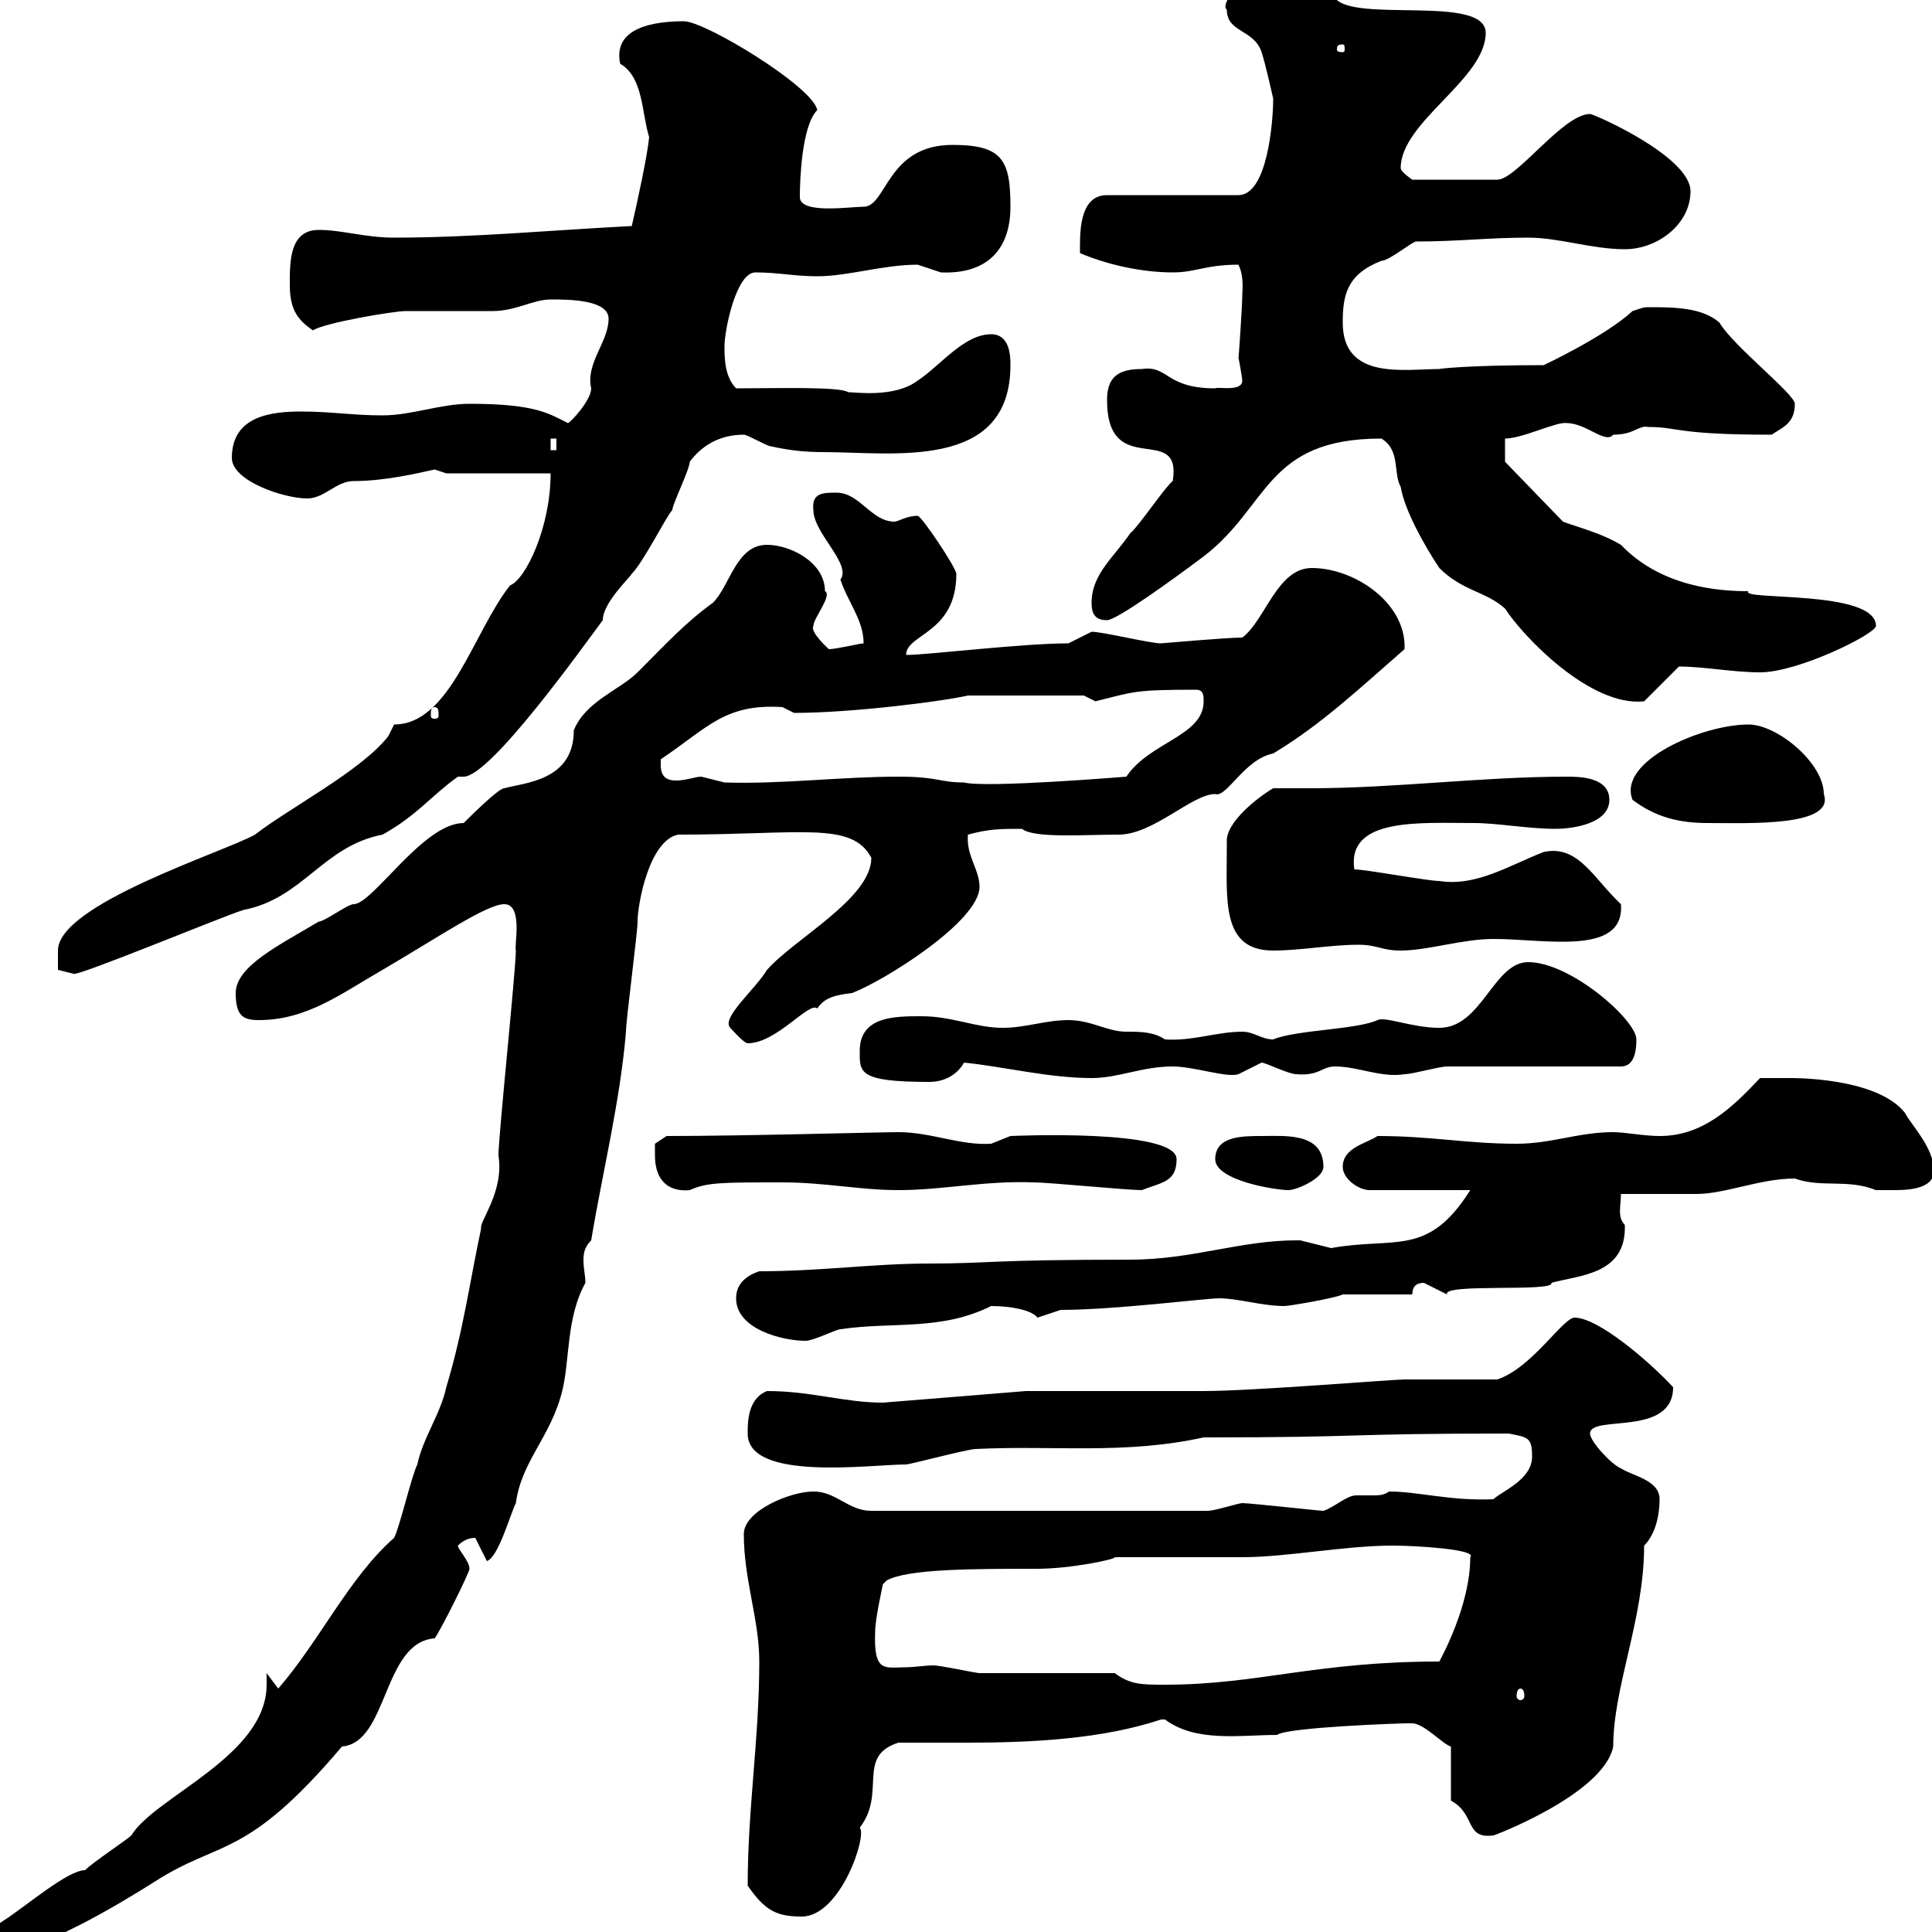 <svg xmlns="http://www.w3.org/2000/svg" xmlns:xlink="http://www.w3.org/1999/xlink" width="300" height="300"><path d="M-1.20 301.20C-1.20 302.10-1.20 303.30 0.60 303C6.30 303 18.30 295.80 24 292.20C34.20 285.60 38.10 288.90 53.10 271.20C60.30 270.60 59.40 255 67.50 254.40C68.40 253.20 72.90 244.20 72.90 243.60C72.90 242.40 71.10 240.60 71.10 240C72 239.10 72.90 238.80 73.80 238.80L75.60 242.40C77.40 241.80 79.20 235.20 80.10 233.40C81 226.80 85.50 223.20 87.30 216C88.50 211.20 87.90 204.60 90.90 199.20C90.90 198 90.60 197.10 90.60 195.60C90.60 194.40 90.90 193.50 91.80 192.60C93.60 181.80 96.30 171 97.20 160.20C97.20 158.40 99 144.90 99 143.10C99 140.40 100.80 130.50 105.30 129.60C124.50 129.60 132.30 127.50 135.30 133.20C135.30 139.50 123.30 145.80 119.10 150.60C117.30 153.60 111.90 158.10 113.40 159.60C113.40 159.60 115.50 162 116.10 162C120.60 162 125.70 155.40 126.90 156.60C128.10 154.80 129.90 154.50 132.30 154.20C137.10 152.40 152.10 143.10 152.10 137.70C152.10 135 150 132.90 150.30 129.60C153.60 128.70 155.40 128.70 158.70 128.70C160.50 130.20 168.30 129.60 173.70 129.60C179.10 129.60 185.10 123.30 188.70 123.30C190.50 123.90 193.20 117.90 197.70 117C205.20 112.50 211.20 106.80 218.10 100.80C218.40 93.60 210.30 88.20 203.70 88.20C198.30 88.20 196.50 96.30 192.90 99C190.50 99 180.30 99.90 180.30 99.90C178.50 99.90 171.30 98.10 169.50 98.10L165.90 99.90C158.70 99.90 144 101.70 140.70 101.70C140.70 98.40 148.50 98.40 148.50 89.10C148.50 88.20 143.10 80.10 142.50 80.10C140.70 80.10 139.50 81 138.90 81C135.30 81 133.50 76.50 129.90 76.50C127.80 76.50 126 76.50 126.30 79.20C126.30 82.80 132.30 87.60 130.50 90C131.70 93.60 134.10 96.30 134.10 99.90C133.50 99.90 129.90 100.80 128.70 100.80C128.70 100.80 125.70 98.10 126.30 97.20C126.30 96 129.30 92.40 128.10 91.80C128.10 87.30 122.70 84.60 119.10 84.60C114.30 84.60 113.40 90.90 110.70 93.60C106.50 96.60 103.20 100.20 99 104.40C96.30 107.10 90.90 108.90 89.10 113.40C89.10 121.20 81.60 121.50 78.30 122.40C77.40 122.40 72.90 126.90 72 127.80C65.70 127.80 57.90 140.40 54.90 140.40C54 140.40 50.40 143.10 49.50 143.10C43.50 146.70 36.60 150 36.60 154.20C36.60 157.80 37.80 158.40 40.20 158.40C47.70 158.40 53.10 154.20 59.40 150.60C68.10 145.50 75.60 140.40 78.30 140.40C81.30 140.40 79.80 147 80.10 147.60C80.10 150.60 77.40 176.40 77.40 179.40C78.30 185.10 74.40 189.60 74.70 190.80C72.90 199.20 72 206.40 69.30 215.40C68.40 219.60 65.70 223.20 64.80 227.40C63.90 229.20 62.10 237 61.20 238.80C54.30 244.80 49.50 255 43.20 262.20L41.40 259.80C41.40 260.40 41.40 261 41.40 261.60C41.40 272.70 24 279 20.40 285C19.80 285.60 14.40 289.20 13.20 290.40C10.50 290.40 3.90 296.10 0.60 298.20C-1.20 299.40-1.20 299.40-1.20 301.20ZM116.10 292.80C118.80 296.70 120.60 297.60 124.50 297.60C130.50 297.60 134.70 285 133.50 283.80C137.70 278.40 132.90 272.70 139.50 270.60C142.80 270.60 146.40 270.60 150.30 270.60C160.50 270.60 171.30 270 180.30 267C180.30 267 180.30 267 180.90 267C185.70 270.60 192.60 269.40 198.30 269.40C199.80 268.20 217.50 267.60 218.10 267.60C218.10 267.60 218.10 267.60 219.30 267.60C221.10 267.60 224.10 270.90 225.30 271.20L225.30 279.60C229.20 281.70 227.40 285.60 231.90 285C231.30 285.30 249 278.70 250.50 271.20C250.50 261.90 255.30 251.40 255.30 240C257.10 238.20 257.70 235.20 257.70 232.80C257.70 229.80 253.50 229.20 251.70 228C250.20 227.40 246.90 223.80 246.90 222.60C246.90 219.60 259.80 223.20 259.80 215.40C255.90 211.20 248.10 204.60 244.50 204.60C242.70 204.60 237.90 212.40 232.50 214.20C230.70 214.20 219.90 214.20 218.10 214.20C216.30 214.20 194.40 216 186.90 216C182.70 216 164.10 216 159.30 216C159.30 216 141 217.50 137.10 217.80C131.10 217.80 126 216 119.10 216C116.10 217.20 116.10 220.80 116.10 222.60C116.10 230.10 135.30 227.40 140.70 227.40C141.30 227.40 150.30 225 151.50 225C163.80 224.40 174.60 225.90 186.90 223.20C213 223.20 207.60 222.60 234.30 222.60C237.30 223.20 237.90 223.20 237.90 226.20C237.90 229.80 233.10 231.60 231.90 232.80C225.30 233.10 220.20 231.60 215.70 231.60C214.80 232.20 214.20 232.20 213 232.20C212.40 232.20 211.50 232.20 210.60 232.20C209.10 232.20 207.30 234 205.50 234.60C204.90 234.60 194.10 233.40 192.90 233.40C192.30 233.40 188.70 234.60 187.50 234.60L135.30 234.60C131.70 234.60 129.90 231.60 126.30 231.60C122.70 231.60 115.50 234.60 115.50 238.20C115.50 245.40 117.90 251.40 117.90 258C117.90 270 116.10 280.80 116.10 292.80ZM236.10 262.20C236.40 262.20 236.70 262.50 236.70 263.40C236.70 263.70 236.40 264 236.10 264C235.80 264 235.50 263.70 235.50 263.40C235.50 262.50 235.80 262.20 236.10 262.20ZM173.10 259.80C170.10 259.80 155.10 259.80 152.10 259.80C151.50 259.80 146.10 258.60 144.90 258.60C143.70 258.60 141.90 258.90 140.40 258.90C137.40 258.90 135.60 259.80 135.90 253.20C135.90 251.40 137.10 246 137.10 246L137.70 245.40C141 243.60 151.20 243.60 161.10 243.60C166.20 243.60 173.40 242.10 173.10 241.80C175.50 241.80 190.50 241.80 192.90 241.80C199.80 241.80 208.80 240 216.30 240C219.90 240 229.50 240.60 228.30 241.80C228.30 249.30 223.80 257.40 223.50 258C204.30 258 195.30 261.60 180.90 261.60C177.30 261.60 175.50 261.60 173.10 259.80ZM114.30 201.60C114.30 206.40 121.50 208.20 125.10 208.20C126.30 208.20 129.90 206.40 130.50 206.40C138.60 205.20 146.10 206.70 153.90 202.80C156.90 202.80 160.20 203.40 161.10 204.60C161.10 204.60 164.70 203.40 164.70 203.40C173.10 203.40 187.20 201.60 189.30 201.60C192.30 201.60 195.90 202.80 199.50 202.80C200.10 202.80 207.30 201.60 208.50 201L219.30 201C219.30 199.80 219.90 199.20 221.10 199.20C221.10 199.20 224.70 201 224.70 201C223.80 199.20 241.50 200.70 240.90 199.20C245.10 198 252.60 198 252.30 190.20C251.10 189 251.70 187.20 251.70 185.40C253.50 185.40 261.60 185.40 263.40 185.40C267.90 185.40 273.30 183 278.70 183C282.90 184.50 286.80 183 291.30 184.80C291.30 184.80 293.10 184.80 294 184.80C295.80 184.80 300.30 184.80 300.30 181.80C300.30 178.20 296.70 174.60 295.80 172.80C291.30 167.10 277.50 167.40 277.80 167.40C276.90 167.40 274.20 167.40 273.30 167.40C268.80 172.20 264.30 176.40 257.70 176.40C255.30 176.40 252.30 175.80 250.50 175.80C245.10 175.80 240.90 177.60 235.50 177.60C227.70 177.60 222.30 176.40 213.90 176.40C212.10 177.60 208.50 178.20 208.50 181.20C208.50 183 210.90 184.80 212.70 184.80L228.30 184.80C221.70 195.30 216.60 192 206.70 193.80C206.70 193.80 201.90 192.60 201.90 192.60C201.30 192.60 201.30 192.60 201.30 192.60C192.60 192.60 185.10 195.60 175.50 195.60C153.60 195.60 153.60 196.20 144.30 196.20C135.60 196.20 127.50 197.40 117.90 197.40C116.10 198 114.30 199.20 114.30 201.60ZM101.70 179.40C101.70 183.60 104.10 185.10 107.10 184.80C109.80 183.60 111.90 183.60 121.50 183.60C128.10 183.60 133.50 184.80 139.50 184.80C146.40 184.80 153 183.30 160.50 183.60C162.90 183.60 174.90 184.80 177.30 184.80C180.30 183.60 182.70 183.60 182.70 180C182.70 175.20 156.90 176.40 156.90 176.40C156.90 176.40 153.90 177.60 153.90 177.60C149.10 177.90 144.60 175.80 139.50 175.80C136.50 175.80 115.50 176.40 103.50 176.40L101.70 177.60C101.70 177.60 101.70 179.40 101.70 179.40ZM188.70 180C188.70 183.30 198 184.80 200.10 184.80C201.30 184.80 205.50 183 205.50 181.20C205.50 175.80 199.50 176.40 195.90 176.40C192.90 176.40 188.70 176.40 188.70 180ZM133.50 163.20C133.50 166.50 133.20 168 144.30 168C146.40 168 148.50 167.10 149.70 165C155.70 165.60 162.90 167.40 169.50 167.40C173.70 167.40 177.30 165.60 182.10 165.60C185.40 165.60 190.50 167.40 192.30 166.80C192.30 166.80 195.90 165 195.90 165C196.50 165 200.10 166.80 201.30 166.80C204.90 167.10 205.20 165.60 207.30 165.60C210.90 165.60 214.50 167.40 218.10 166.80C219.30 166.80 223.50 165.60 224.70 165.60C228.90 165.60 248.10 165.60 251.70 165.60C253.50 165.60 254.10 163.80 254.10 161.40C254.10 158.40 243.90 149.40 237.30 149.40C231.90 149.40 230.10 159.60 223.50 159.60C219.30 159.60 215.10 157.80 213.90 158.40C210.60 159.90 201.30 159.90 197.70 161.40C195.90 161.40 194.70 160.20 192.90 160.20C189 160.20 185.10 161.70 180.90 161.40C179.10 160.20 177 160.20 174.90 160.20C171.90 160.20 169.50 158.40 165.90 158.40C162.30 158.40 159.30 159.60 155.70 159.60C151.50 159.60 147.90 157.80 143.10 157.80C138.90 157.80 133.50 157.80 133.50 163.20ZM9 150.60C9 150.60 11.40 151.20 11.40 151.20C11.70 151.80 34.80 142.20 37.80 141.30C47.10 139.50 50.10 131.40 59.40 129.60C64.80 126.60 66.90 123.60 71.10 120.60C71.70 120.60 71.70 120.60 72 120.60C76.20 120.60 90.90 99.90 93.60 96.30C93.60 93.60 97.80 89.70 98.10 89.10C99.90 87.30 103.50 80.10 104.40 79.20C104.40 78.30 107.10 72.90 107.10 71.70C108.90 69.30 111.60 67.50 115.50 67.50C116.10 67.50 119.10 69.30 119.70 69.30C122.40 69.90 124.80 70.20 127.80 70.20C138.60 70.20 156.90 73.20 156.90 56.70C156.90 55.50 156.90 51.90 153.90 51.90C149.70 51.90 146.10 56.70 142.50 59.10C138.90 61.80 132.90 60.90 131.70 60.90C130.50 60 120.30 60.30 114.30 60.30C112.50 58.50 112.50 55.50 112.50 53.70C112.50 51.30 114.30 42.30 117.30 42.30C120.90 42.30 123.30 42.90 126.90 42.90C131.70 42.90 137.10 41.10 142.50 41.10C142.50 41.10 146.10 42.30 146.10 42.30C153 42.60 156.90 39 156.90 32.10C156.90 24.90 155.70 22.50 147.90 22.50C137.70 22.50 137.70 32.10 134.10 32.10C132 32.10 124.20 33.30 124.20 30.60C124.20 27.90 124.50 19.50 126.90 17.10C126.30 13.50 109.50 3.30 106.20 3.30C101.70 3.30 95.10 4.20 96.30 9.90C99.90 12 99.60 17.40 100.80 21.30C100.50 24.30 99 31.20 98.10 35.10C86.10 35.70 73.50 36.90 61.20 36.90C56.70 36.90 53.10 35.70 49.50 35.70C45 35.70 45 40.50 45 44.10C45 47.70 45.90 49.50 48.60 51.30C50.40 50.10 61.20 48.30 63 48.30C63.90 48.30 75.60 48.30 76.50 48.30C80.10 48.30 82.80 46.50 85.50 46.50C88.20 46.50 94.50 46.50 94.50 49.50C94.50 53.10 90.90 56.40 91.80 60.30C91.80 62.10 88.80 65.40 88.20 65.70C85.20 64.20 83.10 62.70 72.90 62.70C68.40 62.70 63.90 64.50 59.40 64.50C54.90 64.50 51.30 63.90 46.80 63.90C42.30 63.90 36 64.50 36 71.10C36 74.70 44.10 77.40 47.70 77.40C50.40 77.40 52.20 74.70 54.90 74.70C59.70 74.70 64.80 73.50 67.50 72.90C67.50 72.90 69.30 73.50 69.30 73.50L85.50 73.50C85.50 81.90 81.60 90 79.20 90.90C73.50 98.10 69.90 112.50 61.20 112.50C61.20 112.50 60.30 114.30 60.30 114.30C56.10 119.70 45 125.40 39.60 129.60C34.80 132.30 9 140.40 9 147.60C9 148.50 9 150.60 9 150.60ZM190.50 130.50C190.50 130.50 190.50 131.40 190.50 131.40C190.50 139.80 189.60 147.60 197.70 147.60C201.90 147.60 206.70 146.70 210.90 146.70C213.90 146.70 214.50 147.60 217.50 147.60C221.70 147.60 227.10 145.80 231.90 145.80C240 145.80 252.30 148.50 251.70 140.40C247.50 136.50 245.10 131.10 239.70 132.30C234.30 134.40 229.20 137.70 223.50 136.80C221.70 136.80 212.10 135 210.30 135C209.10 126.90 220.50 127.80 228.90 127.80C232.50 127.80 237.30 128.70 241.50 128.70C244.50 128.70 249.90 127.80 249.90 124.20C249.90 120.60 245.10 120.60 243.30 120.60C230.10 120.60 216.60 122.40 203.40 122.40C201.30 122.40 199.50 122.40 197.70 122.40C194.70 124.20 190.50 127.80 190.50 130.50ZM253.50 124.20C257.10 126.90 260.70 127.80 265.20 127.80C271.50 127.80 285 128.40 283.20 123.30C283.20 118.50 276 112.50 271.50 112.50C264.30 112.50 251.10 118.20 253.50 124.20ZM102.60 118.80C102.60 118.80 102.60 117.90 102.60 117.90C109.80 113.10 112.50 109.20 121.50 109.80C121.50 109.80 123.30 110.70 123.30 110.70C132.30 110.70 146.40 108.90 150.30 108L168.30 108C168.30 108 170.10 108.90 170.10 108.90C176.10 107.40 176.10 107.10 185.70 107.10C186.90 107.10 186.90 108 186.90 108.90C186.90 114.30 178.50 115.20 174.90 120.60C174.90 120.60 153 122.40 149.70 121.50C145.80 121.50 145.80 120.60 139.50 120.60C130.50 120.60 121.20 121.80 112.50 121.50C112.50 121.50 108.90 120.60 108.90 120.60C108 120.60 106.50 121.20 105 121.20C103.50 121.20 102.60 120.60 102.60 118.80ZM67.50 109.80C68.10 109.80 68.10 110.40 68.10 111C68.10 111.30 68.10 111.60 67.50 111.60C66.90 111.60 66.90 111.30 66.90 111C66.90 110.40 66.90 109.80 67.50 109.80ZM214.50 68.10C217.50 69.90 216.30 73.50 217.50 75.60C218.10 79.20 221.10 84.60 223.50 88.20C227.10 91.80 230.70 91.80 233.70 94.50C236.40 98.70 246.90 109.80 255.30 108.90L260.70 103.50C264.60 103.50 269.10 104.40 273.30 104.40C279.30 104.40 291.30 98.40 291.30 97.20C291.30 91.50 270 93.30 271.50 91.80C267 91.80 258 91.20 251.70 84.60C248.70 82.80 245.10 81.90 242.70 81L233.70 71.70L233.70 68.10C236.40 68.10 241.80 65.40 243.30 65.70C246.30 65.70 249.30 69 250.50 67.50C253.80 67.50 254.40 66 255.90 66.30C260.70 66.30 260.10 67.50 275.10 67.50C276.90 66.30 278.70 65.70 278.70 62.70C278.70 61.20 269.10 53.70 267 50.10C264.30 47.70 259.80 47.70 255.90 47.70C255.30 47.70 255.30 47.70 253.50 48.30C249.30 52.20 239.70 56.70 239.70 56.70C227.40 56.70 223.20 57.30 223.50 57.30C218.10 57.30 208.50 59.10 208.50 50.10C208.50 45.90 209.10 42.60 214.50 40.50C215.70 40.50 219.30 37.50 219.90 37.50C226.50 37.50 231 36.90 237.30 36.90C242.10 36.90 247.20 38.70 252.30 38.70C257.40 38.70 262.50 34.80 262.50 29.70C262.50 24.30 247.50 17.70 246.90 17.70C242.70 17.70 235.50 27.90 232.50 27.90L219.30 27.90C219.30 27.90 217.50 26.70 217.50 26.10C217.50 18.90 230.70 12.30 230.70 5.10C230.70-0.90 210.30 3.60 207.30-0.30C201.90-1.20 199.80-2.10 192.90-2.10C191.70-2.10 189.60 0.90 190.50 1.50C190.50 5.10 194.70 4.50 195.90 8.10C196.50 9.90 197.70 15.30 197.70 15.30C197.70 18.90 196.80 30.30 192.30 30.30L171.90 30.30C167.40 30.30 167.70 36.60 167.70 39.30C171.90 41.10 177.30 42.30 182.10 42.30C185.70 42.30 187.20 41.10 192.30 41.10C193.20 42.90 192.90 45 192.90 45.90C192.90 47.40 192.30 56.40 192.30 55.50C192.60 57 192.90 58.80 192.90 59.10C192.90 60.90 189 60 188.70 60.30C180.90 60.30 181.50 56.70 177.30 57.30C173.70 57.30 171.90 58.50 171.90 62.10C171.90 74.70 183.60 65.40 182.10 74.70C180.90 75.60 176.70 81.90 175.50 82.80C173.10 86.40 169.50 89.10 169.50 93.60C169.50 95.40 170.10 96.30 171.90 96.30C173.40 96.30 182.10 90 186.90 86.40C197.10 78.60 196.50 68.10 214.50 68.10ZM85.50 68.10L86.40 68.10L86.40 69.90L85.50 69.90ZM208.50 6.90C208.80 6.90 208.80 7.20 208.80 7.80C208.80 7.80 208.80 8.10 208.50 8.10C207.60 8.10 207.60 7.80 207.60 7.80C207.60 7.20 207.60 6.90 208.50 6.90Z"/></svg>